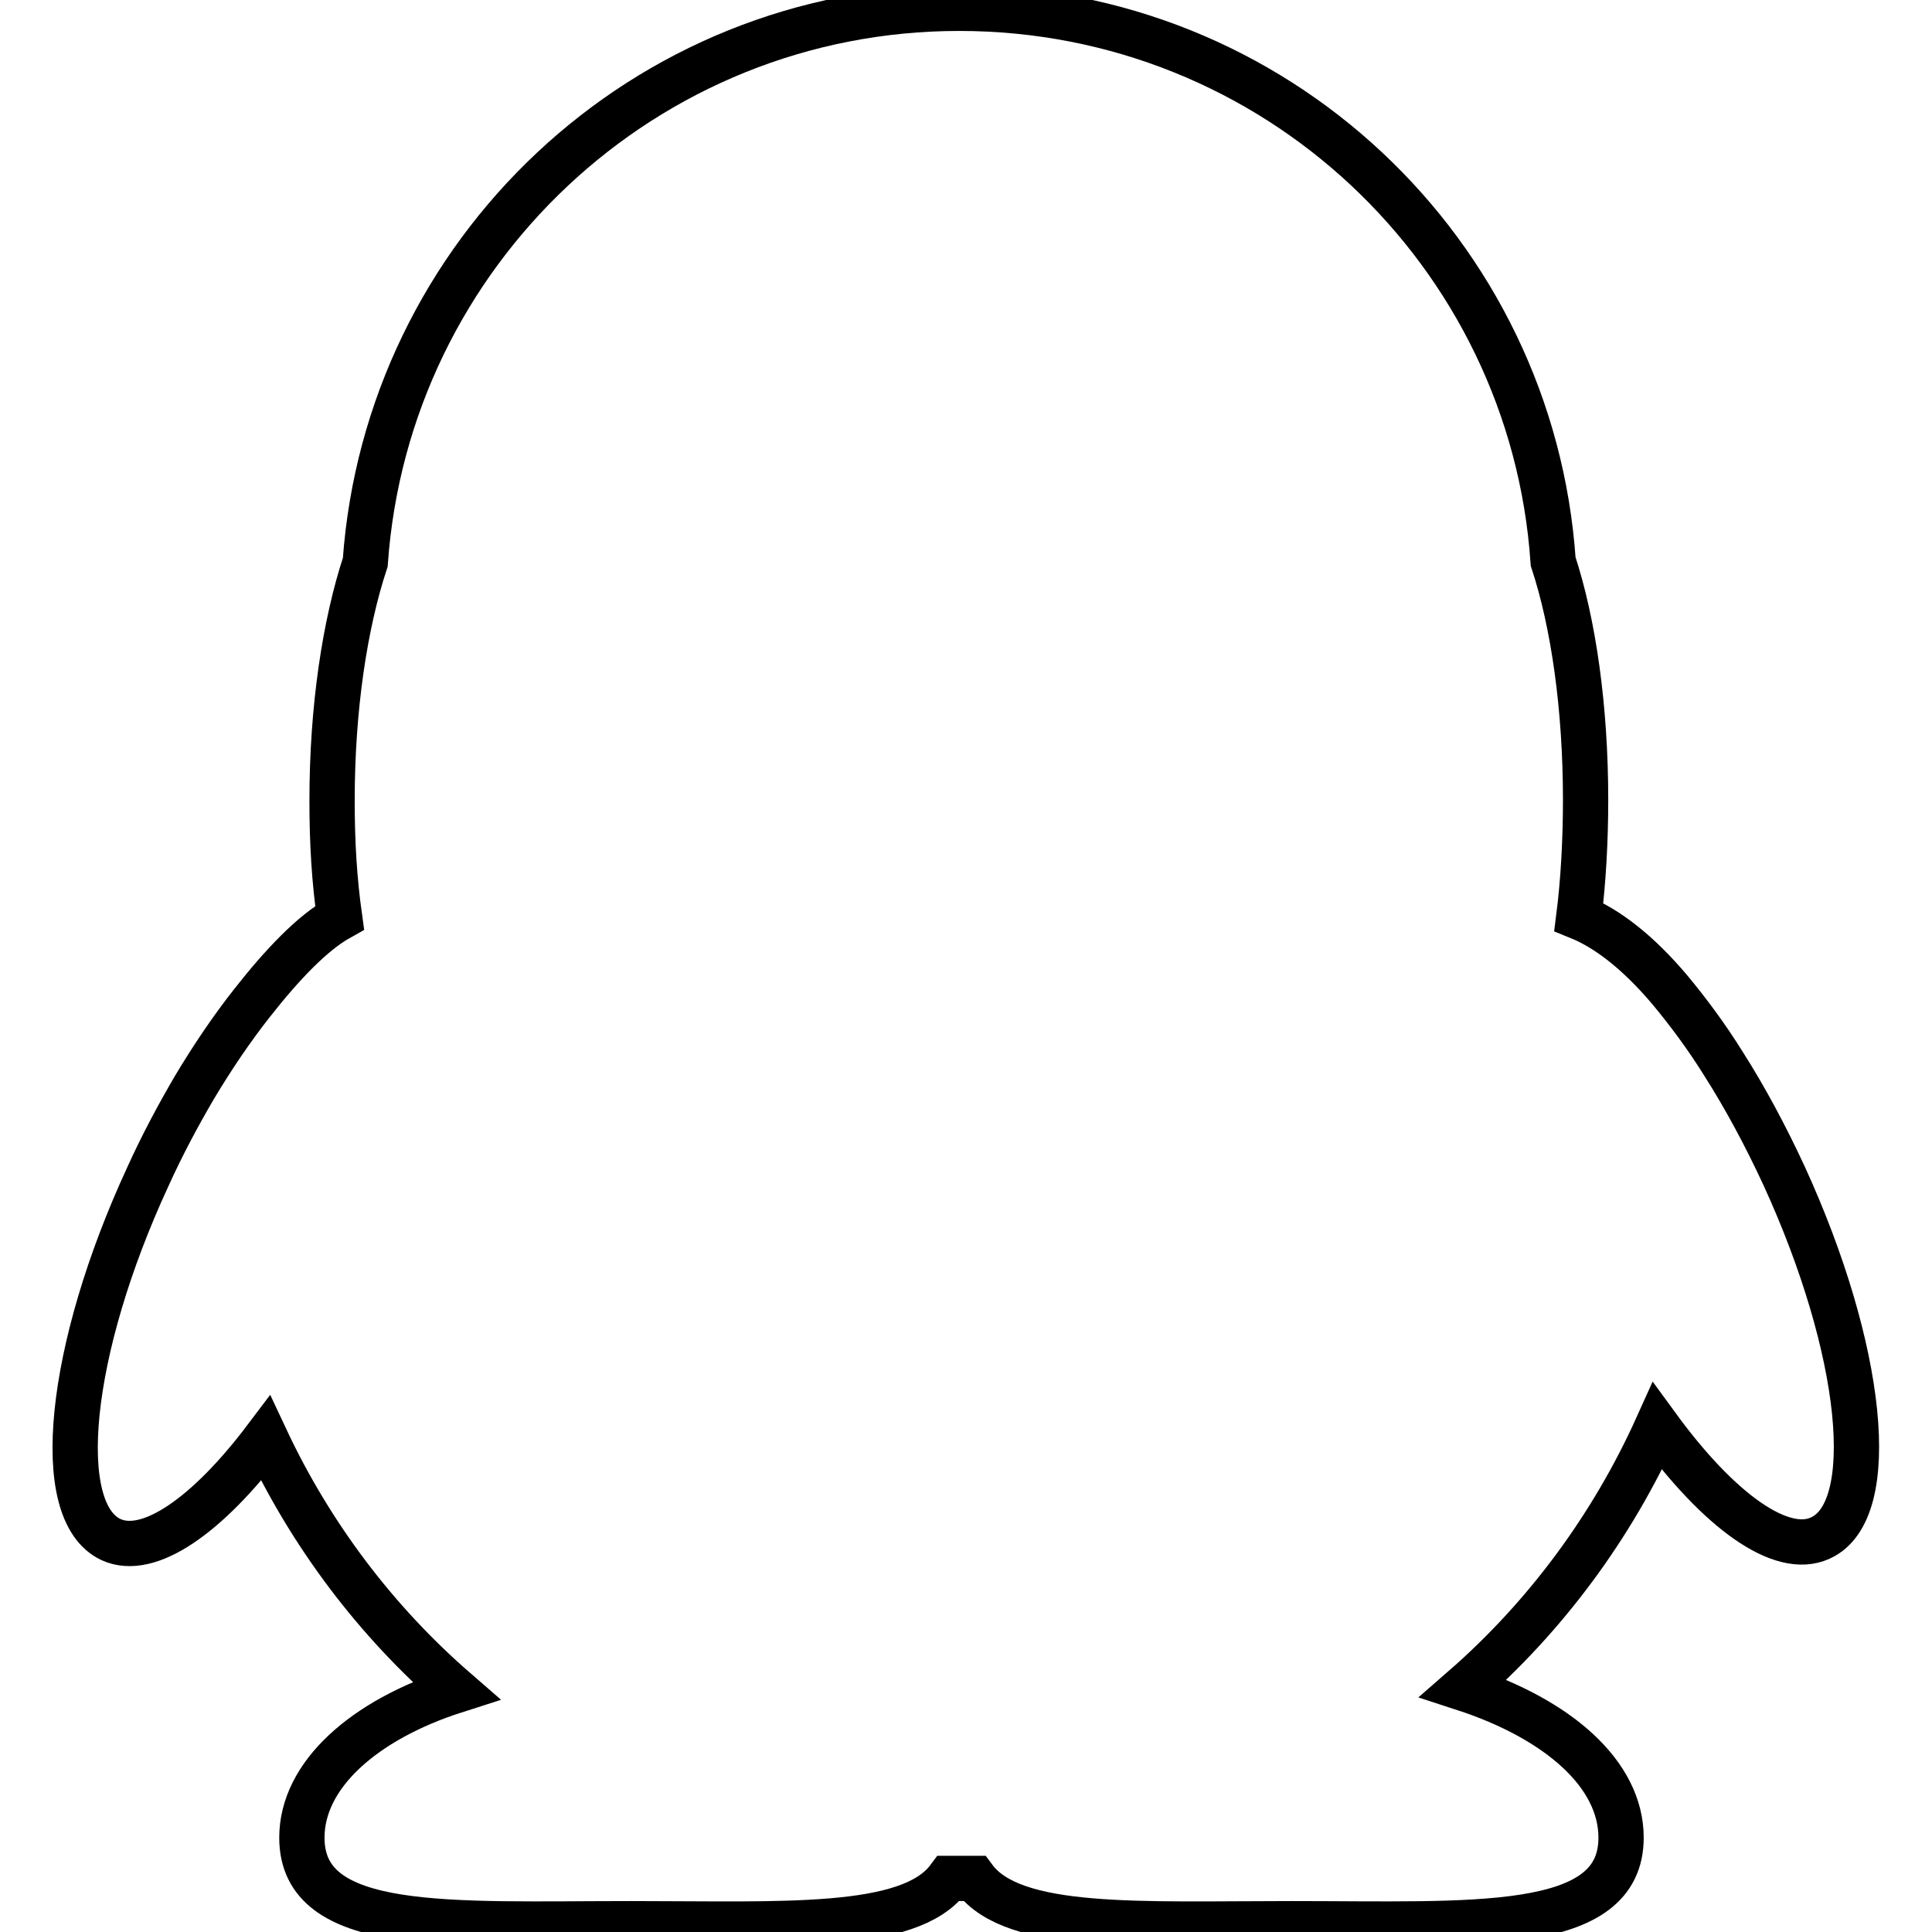 <?xml version="1.0" encoding="utf-8"?>
<!-- Svg Vector Icons : http://www.onlinewebfonts.com/icon -->
<!DOCTYPE svg PUBLIC "-//W3C//DTD SVG 1.1//EN" "http://www.w3.org/Graphics/SVG/1.1/DTD/svg11.dtd">
<svg version="1.1" xmlns="http://www.w3.org/2000/svg" xmlns:xlink="http://www.w3.org/1999/xlink" x="0px" y="0px" viewBox="0 0 256 256" enable-background="new 0 0 256 256" xml:space="preserve">
<g> <path stroke-width="6" fill-opacity="0" stroke="#000000"  d="M236.4,155.8c-2.5-5.4-5.2-10.4-8-14.8c-2.3-3.7-4.7-6.9-7.1-9.8c-4.3-5.1-8.4-8.2-12.1-9.7 c0.6-4.7,0.9-10.2,0.9-15.5c0-12.2-1.6-23.4-4.3-31.6c-2.8-41-36.9-73.3-78.7-73.3c-41.7,0-75.8,32.4-78.7,73.4 c-2.7,8.2-4.4,19.3-4.4,31.6c0,5.6,0.3,10.5,1,15.5c-3.6,2-7.6,6.2-11.6,11.3c-2.6,3.3-5.2,7.1-7.7,11.3c-2.1,3.6-4.2,7.5-6.1,11.7 c-10.6,22.9-12.8,44.4-4.9,48.1c5,2.3,12.8-3.2,20.5-13.4c6,12.8,14.6,24.2,25.2,33.4C48.2,227.9,40,235.2,40,243.5 c0,12.8,19.5,11.4,43.7,11.4c20,0,36.8,1,42-6h1.4c0.7,0,1.4,0,2,0c5.2,7,22,6,42,6c24.1,0,43.7,1.4,43.7-11.4 c0-8.4-8.3-15.7-20.9-19.8c10.9-9.5,19.7-21.4,25.7-34.7c8.1,11.1,16.4,17.2,21.6,14.8C249.2,200.2,246.9,178.7,236.4,155.8 L236.4,155.8z"/></g>
</svg>